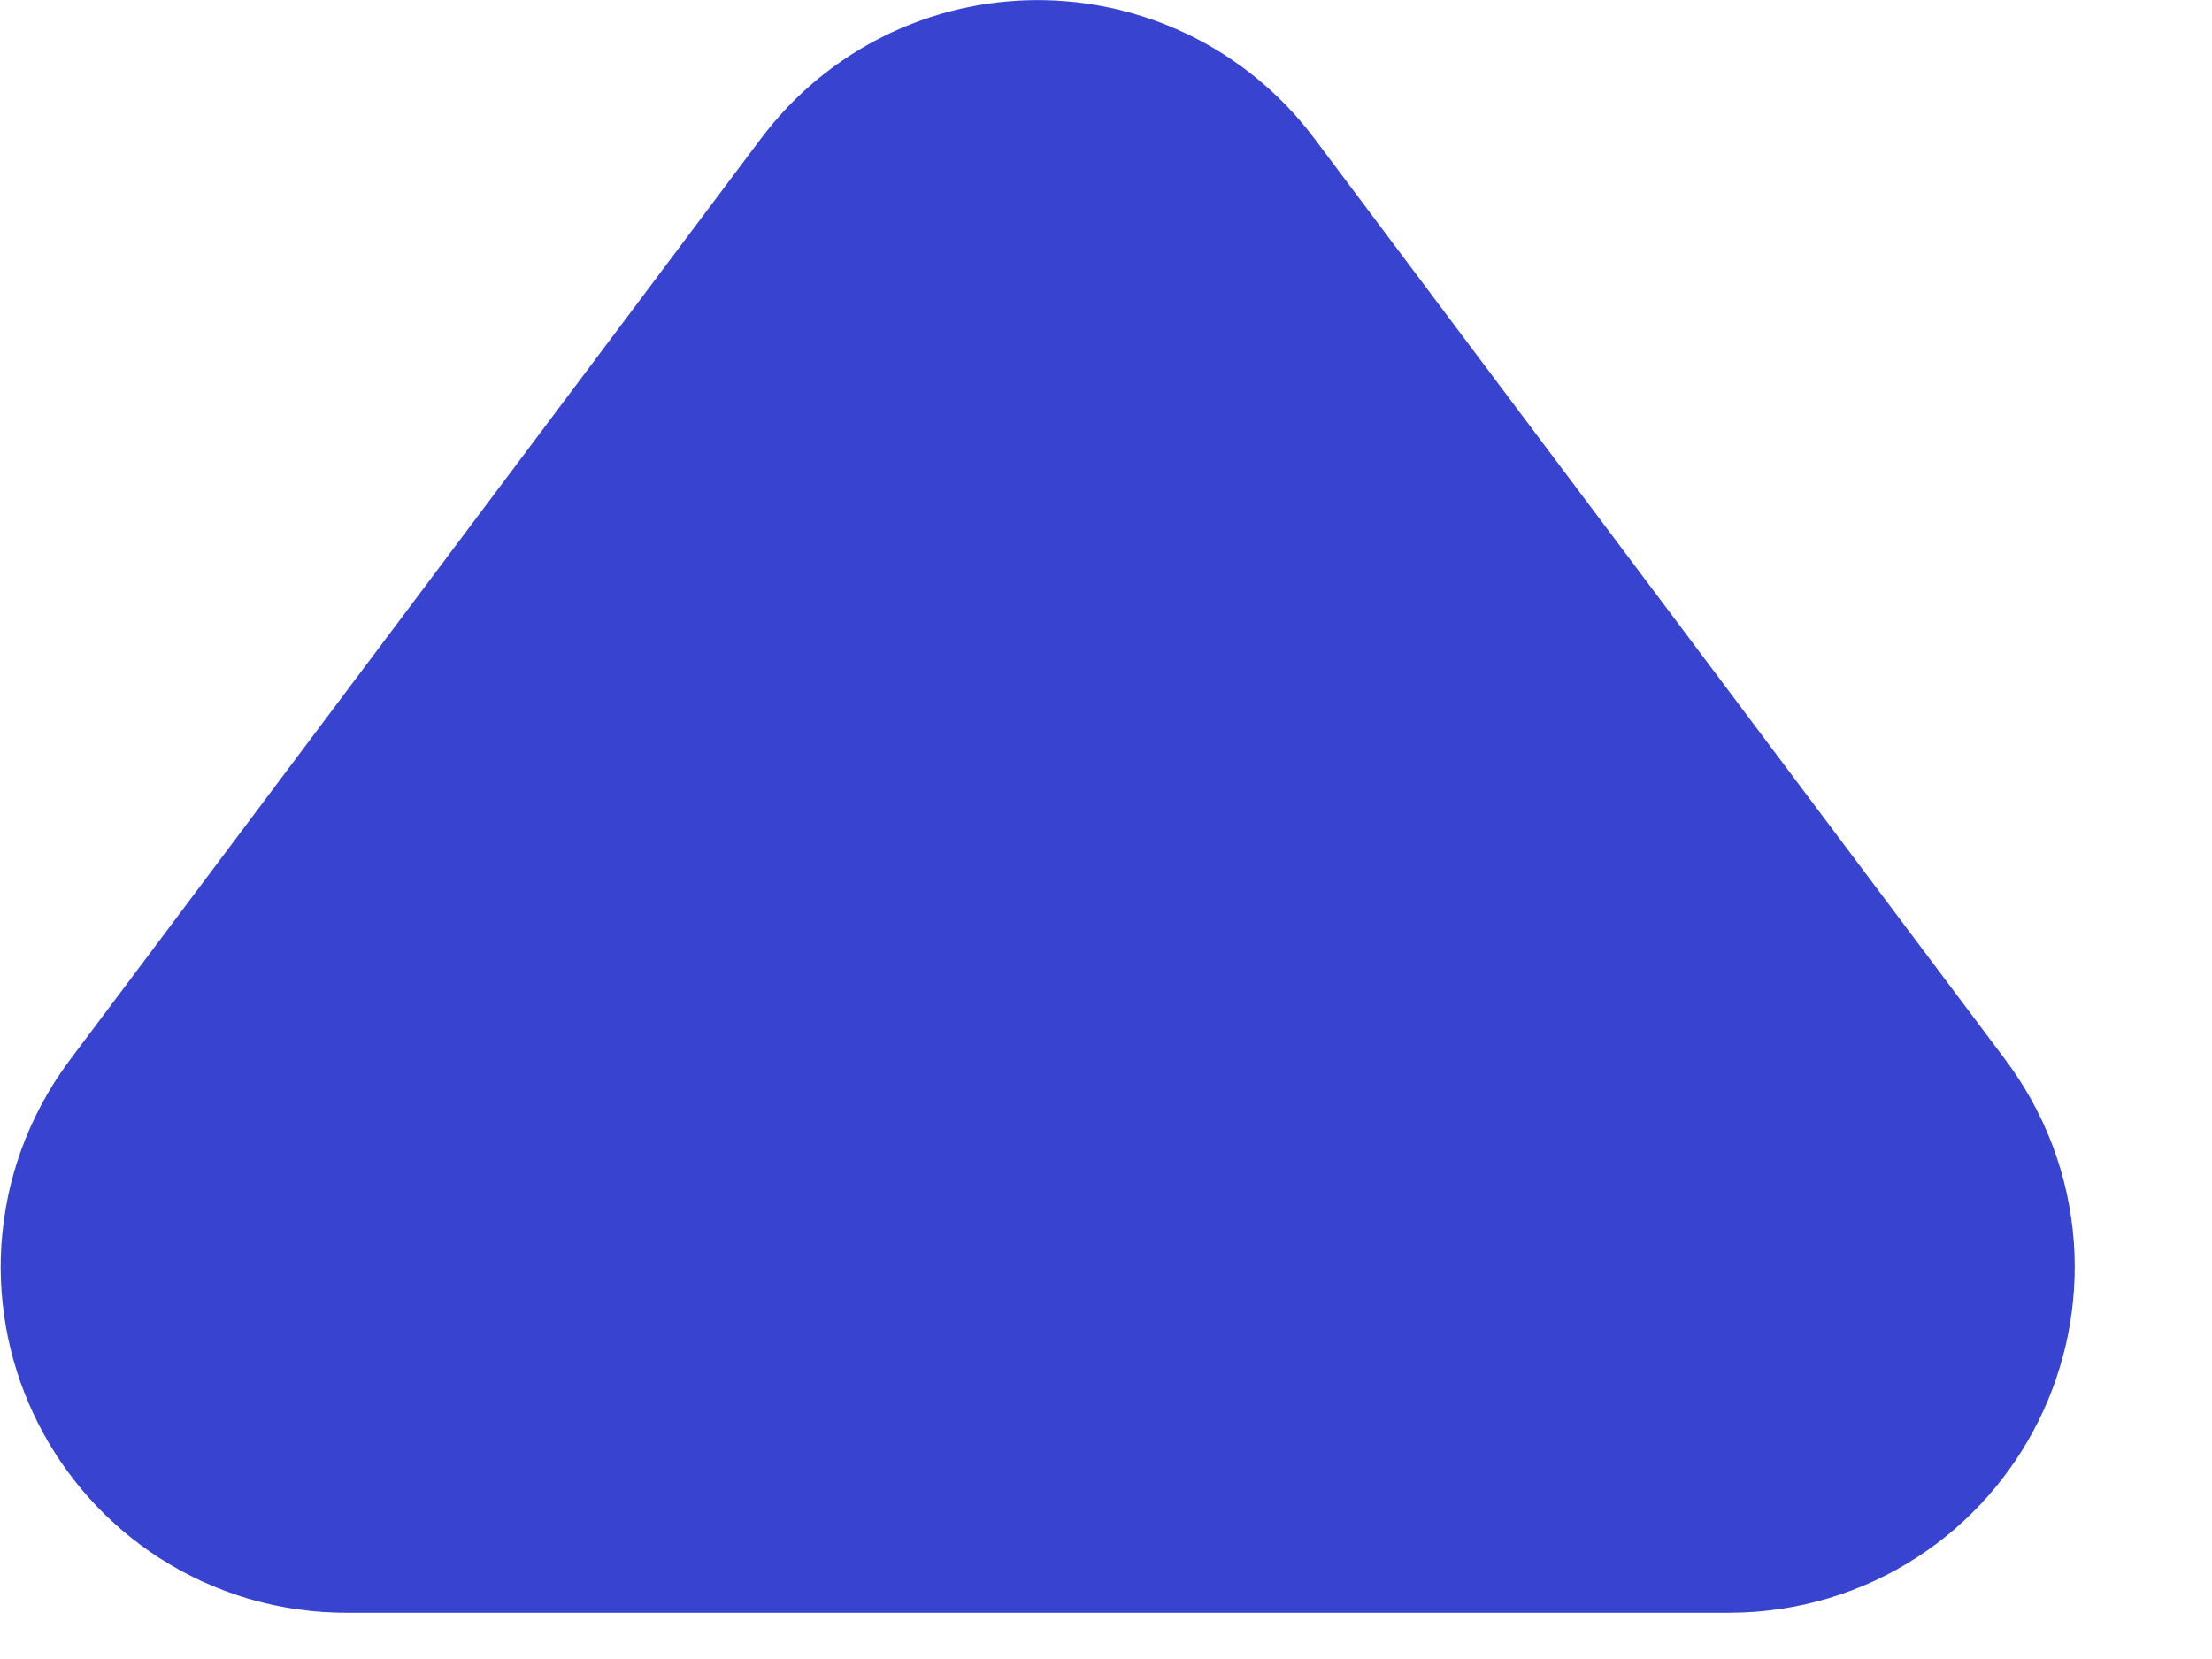 <svg width="8" height="6" viewBox="0 0 8 6" fill="none" xmlns="http://www.w3.org/2000/svg">
<path d="M1.053 4.433L3.553 1.1C3.653 0.967 3.853 0.967 3.953 1.1L6.453 4.433C6.577 4.598 6.459 4.833 6.253 4.833H1.253C1.047 4.833 0.929 4.598 1.053 4.433Z" fill="#3843D0" stroke="#3843D0" stroke-width="2" stroke-linecap="round" stroke-linejoin="round"/>
</svg>
